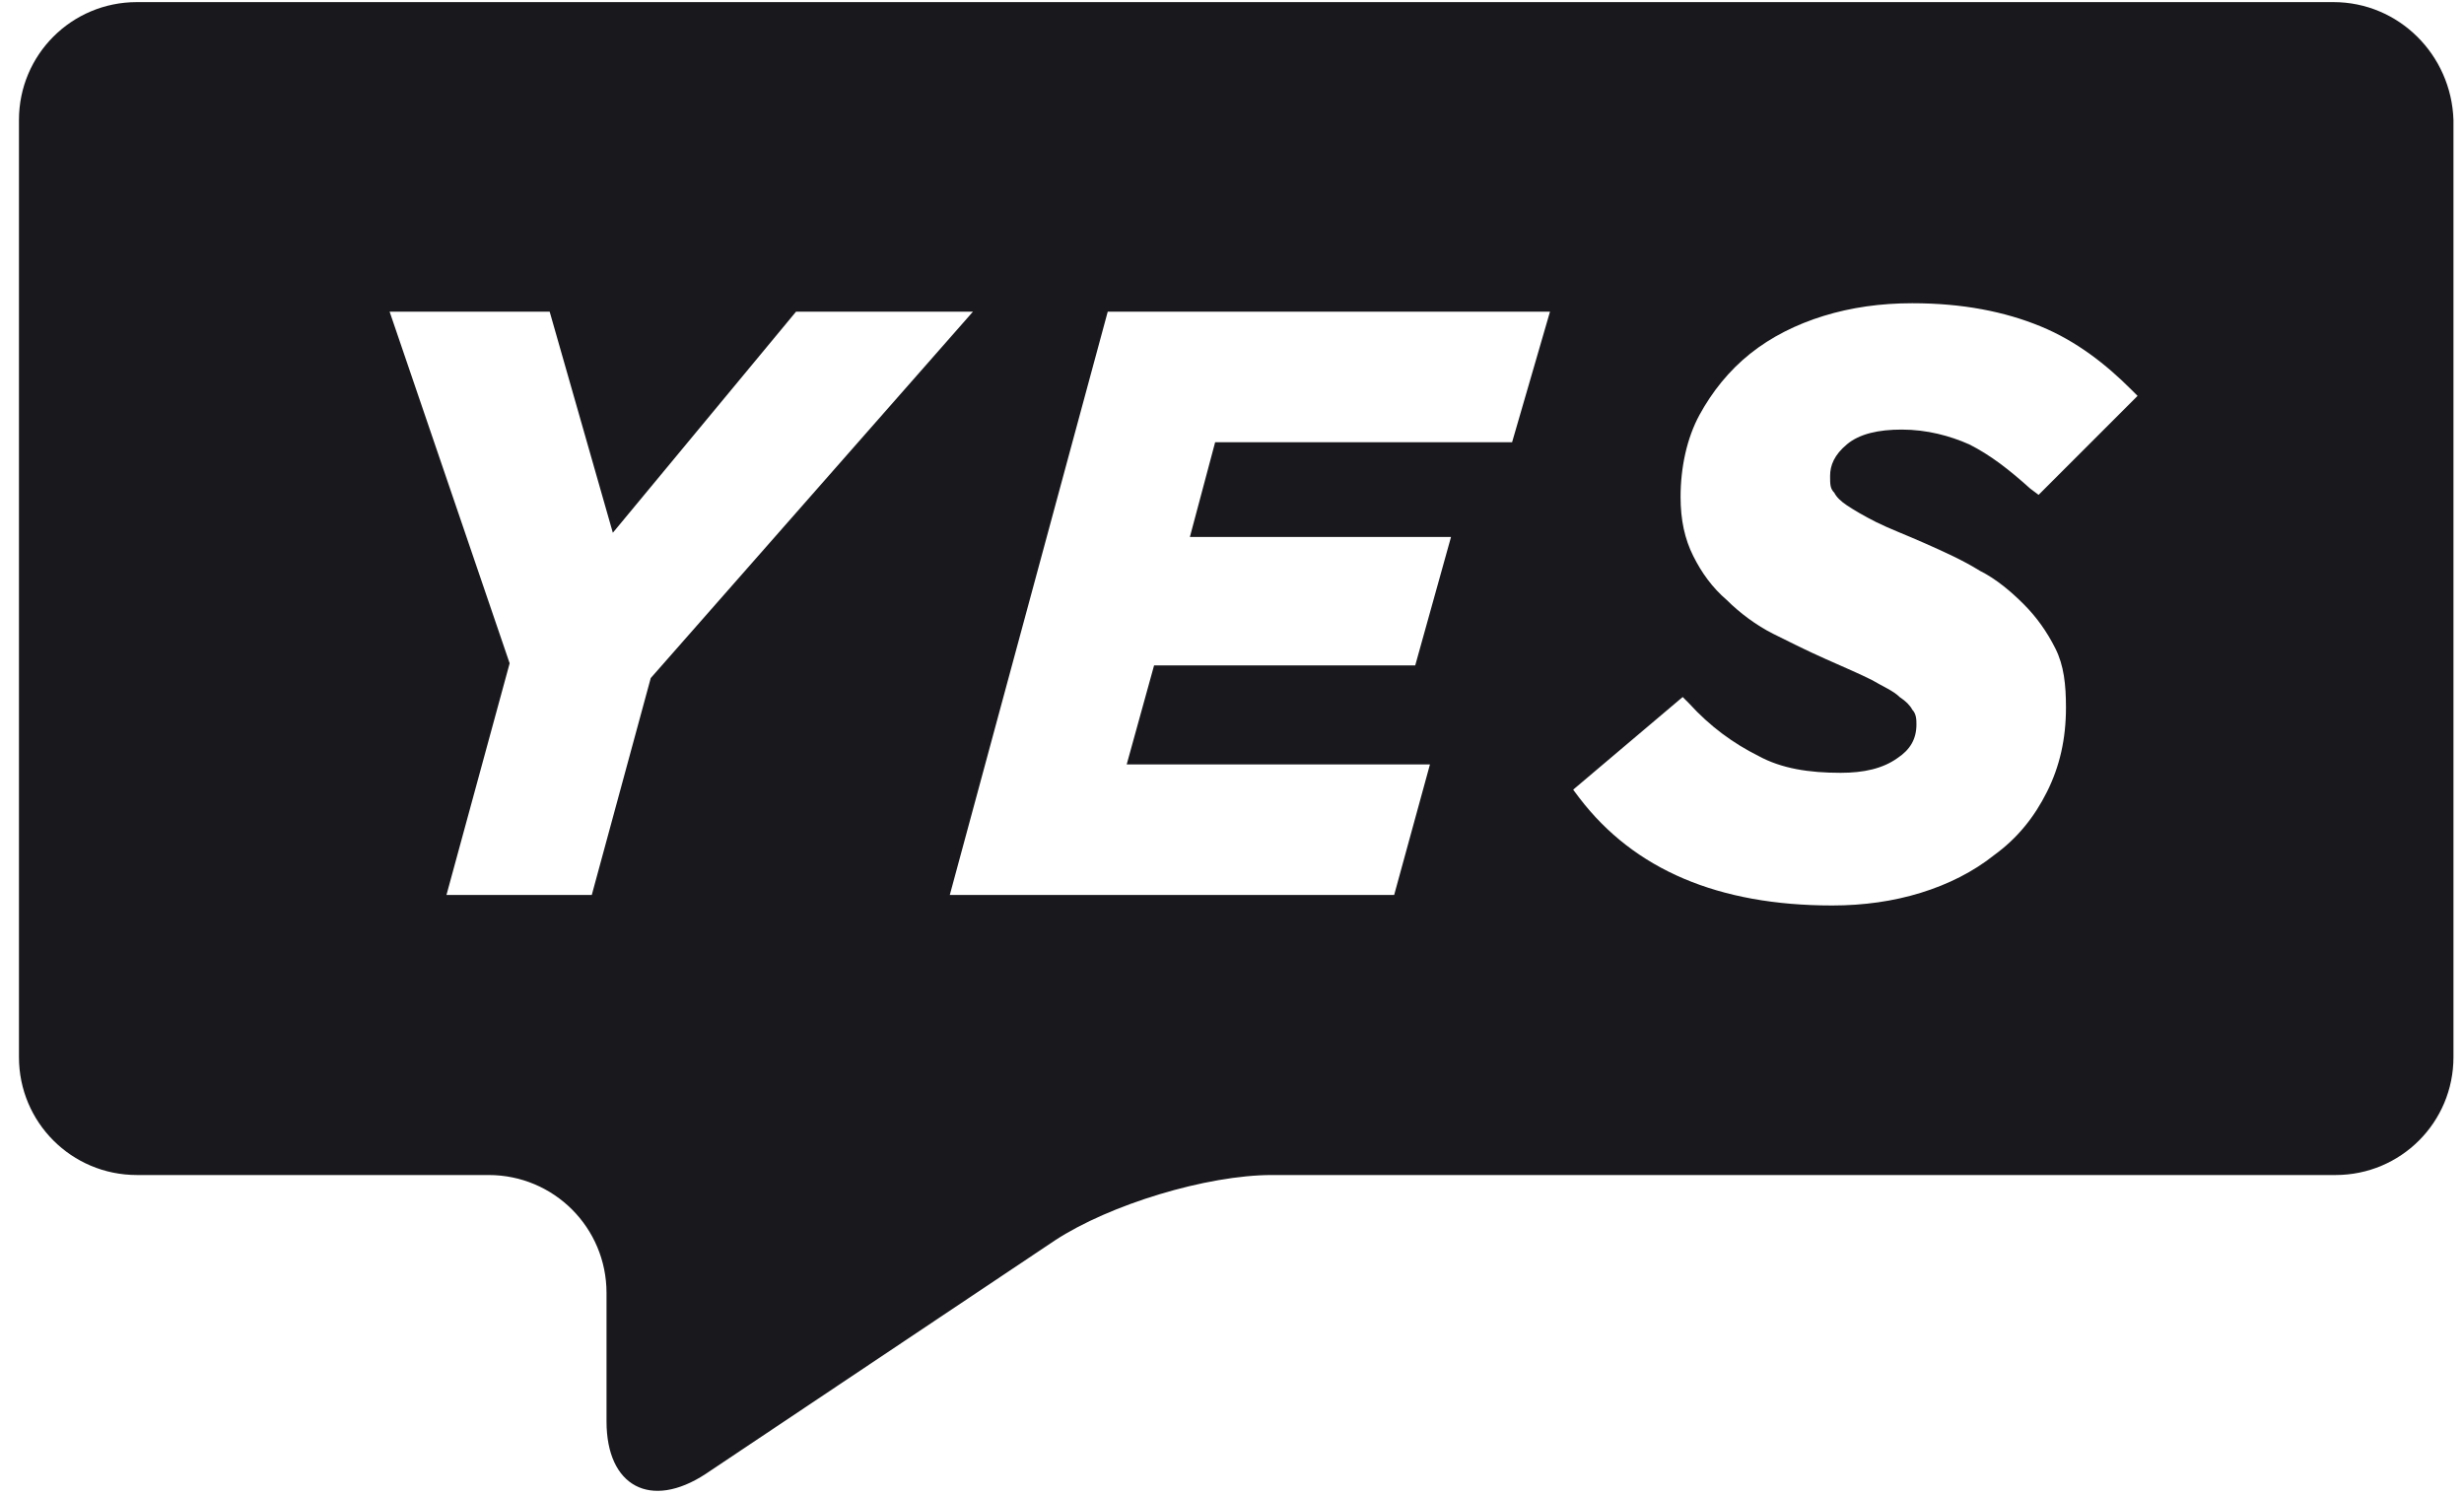 <?xml version="1.0" encoding="UTF-8"?>
<svg width="117px" height="71px" viewBox="0 0 117 71" version="1.1" xmlns="http://www.w3.org/2000/svg" xmlns:xlink="http://www.w3.org/1999/xlink">
    <!-- Generator: Sketch 45.2 (43514) - http://www.bohemiancoding.com/sketch -->
    <title>logo-dark</title>
    <desc>Created with Sketch.</desc>
    <defs></defs>
    <g id="Page-1" stroke="none" stroke-width="1" fill="none" fill-rule="evenodd">
        <g id="logo-dark" fill-rule="nonzero" fill="#19181C">
            <path d="M110.8,0.1 L6.5,0.1 C3.4,0.1 0.9,2.6 0.9,5.7 L0.9,50.2 C0.9,53.3 3.4,55.8 6.5,55.8 L23.2,55.8 C26.3,55.8 28.8,58.3 28.8,61.4 L28.8,67.5 C28.8,70.6 30.9,71.7 33.5,70 L50.1,58.9 C52.7,57.2 57.3,55.8 60.4,55.8 L110.9,55.8 C114,55.8 116.5,53.3 116.5,50.2 L116.5,5.7 C116.4,2.6 113.9,0.1 110.8,0.1 L110.8,0.1 Z M30.9,32.2 L28.1,42.5 L21.2,42.5 L24.2,31.5 L18.5,14.8 L26.1,14.8 L29.1,25.3 L37.8,14.8 L46.2,14.8 L30.9,32.2 Z M71.8,21 L57.7,21 L56.5,25.5 L68.9,25.5 L67.2,31.6 L54.8,31.6 L53.5,36.3 L67.9,36.3 L66.2,42.5 L45.1,42.5 L52.6,14.8 L73.6,14.8 L71.8,21 Z M87.1,23.4 C87.2,23.6 87.4,23.8 87.7,24 C88,24.2 88.5,24.5 89.1,24.8 C89.7,25.1 90.5,25.4 91.4,25.8 C92.3,26.2 93.2,26.6 94,27.1 C94.8,27.5 95.5,28.1 96.1,28.7 C96.7,29.3 97.2,30 97.6,30.8 C98,31.6 98.1,32.5 98.1,33.6 C98.1,35.1 97.8,36.4 97.2,37.6 C96.6,38.8 95.8,39.8 94.7,40.6 C93.7,41.4 92.5,42 91.2,42.4 C89.9,42.8 88.5,43 87,43 C81.6,43 77.6,41.3 75,37.9 L74.7,37.5 L79.9,33.1 L80.2,33.4 C81.2,34.5 82.3,35.3 83.5,35.9 C84.6,36.5 85.9,36.7 87.4,36.7 C88.5,36.7 89.4,36.5 90.1,36 C90.7,35.6 91,35.1 91,34.4 C91,34.2 91,33.9 90.8,33.7 C90.7,33.5 90.5,33.3 90.2,33.1 C89.9,32.8 89.4,32.6 88.9,32.3 C88.3,32 87.6,31.7 86.7,31.3 C85.8,30.9 85,30.5 84.2,30.1 C83.4,29.7 82.6,29.1 82,28.5 C81.3,27.9 80.8,27.2 80.4,26.4 C80,25.6 79.8,24.7 79.8,23.6 C79.8,22.2 80.1,20.8 80.7,19.7 C81.3,18.6 82.1,17.6 83.1,16.8 C84.1,16 85.3,15.4 86.6,15 C87.9,14.6 89.3,14.4 90.8,14.4 C93.2,14.4 95.2,14.8 96.9,15.5 C98.6,16.2 100,17.3 101.2,18.5 L101.5,18.8 L96.8,23.5 L96.4,23.2 C95.4,22.3 94.5,21.6 93.5,21.1 C92.6,20.7 91.5,20.4 90.3,20.4 C89.2,20.4 88.3,20.6 87.7,21.1 C87.1,21.6 86.9,22.1 86.9,22.6 C86.9,23 86.9,23.2 87.1,23.4 L87.1,23.4 Z" id="Shape"></path>
        </g>
    </g>
</svg>